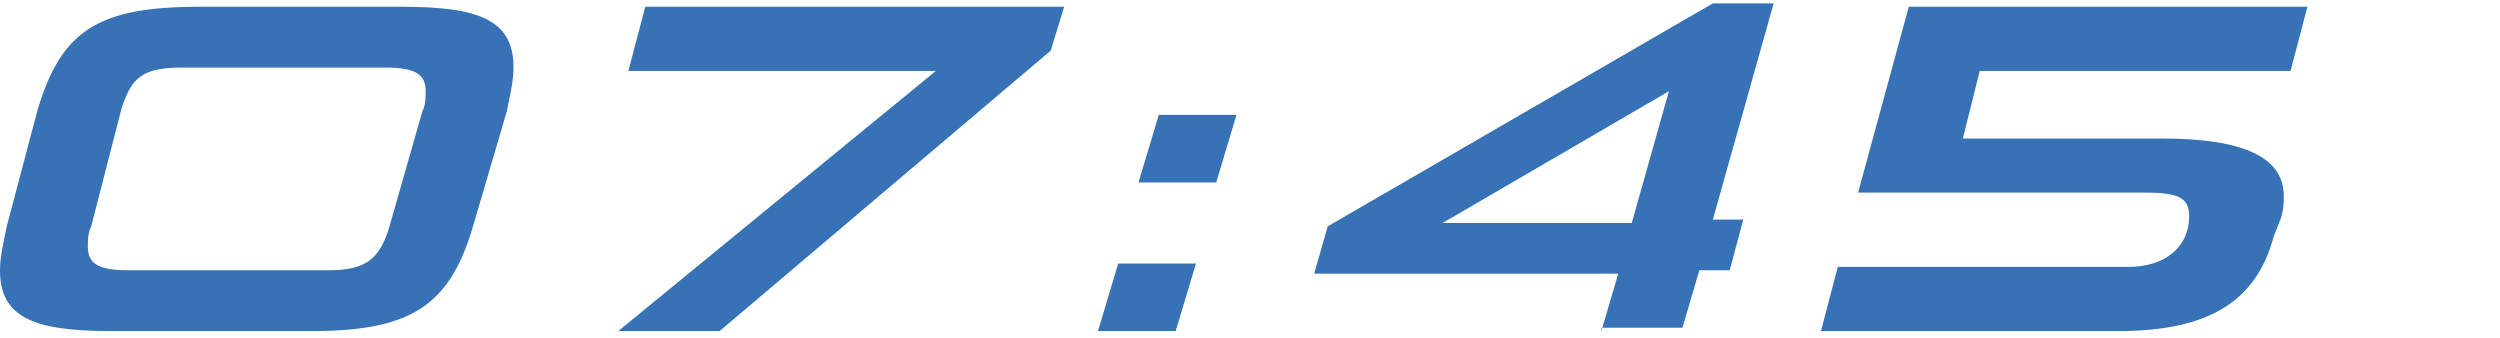 <svg enable-background="new 0 0 74 10" viewBox="0 0 74 10" xmlns="http://www.w3.org/2000/svg"><g fill="#3672b5"><path d="m3.3 9.8c-2.3 0-3.3-.4-3.3-1.8 0-.4.1-.8.2-1.3l.9-3.4c.7-2.4 1.8-3.1 4.8-3.1h6c2.3 0 3.3.4 3.3 1.8 0 .4-.1.8-.2 1.3l-1 3.4c-.7 2.4-1.9 3.1-4.8 3.1zm9.2-6.5c.1-.2.1-.4.1-.6 0-.5-.3-.7-1.2-.7h-6c-1.2 0-1.5.3-1.8 1.2l-.9 3.5c-.1.2-.1.4-.1.6 0 .5.3.7 1.2.7h5.9c1.1 0 1.5-.3 1.8-1.2z"/><path d="m18.3 9.8 9.4-7.7h-9.1l.5-1.9h12.4l-.4 1.3-9.8 8.3z"/><path d="m32.5 9.8.6-2h2.3l-.6 2zm1.2-4.4.6-2h2.3l-.6 2z"/><path d="m47.4 9.8.5-1.7h-9l.4-1.4 11.4-6.6h1.8l-1.8 6.4h.9l-.4 1.5h-.9l-.5 1.7h-2.4zm2-7.1-6.7 3.9h5.6z"/><path d="m53.9 9.8.5-1.9h8.6c1.1 0 1.8-.6 1.8-1.5 0-.6-.4-.7-1.4-.7h-8.4l1.5-5.5h11.8l-.5 1.9h-9.2l-.5 2h5.9c2.5 0 3.6.6 3.6 1.7 0 .2 0 .4-.1.7l-.2.5c-.5 1.9-1.9 2.8-4.6 2.8z"/></g></svg>